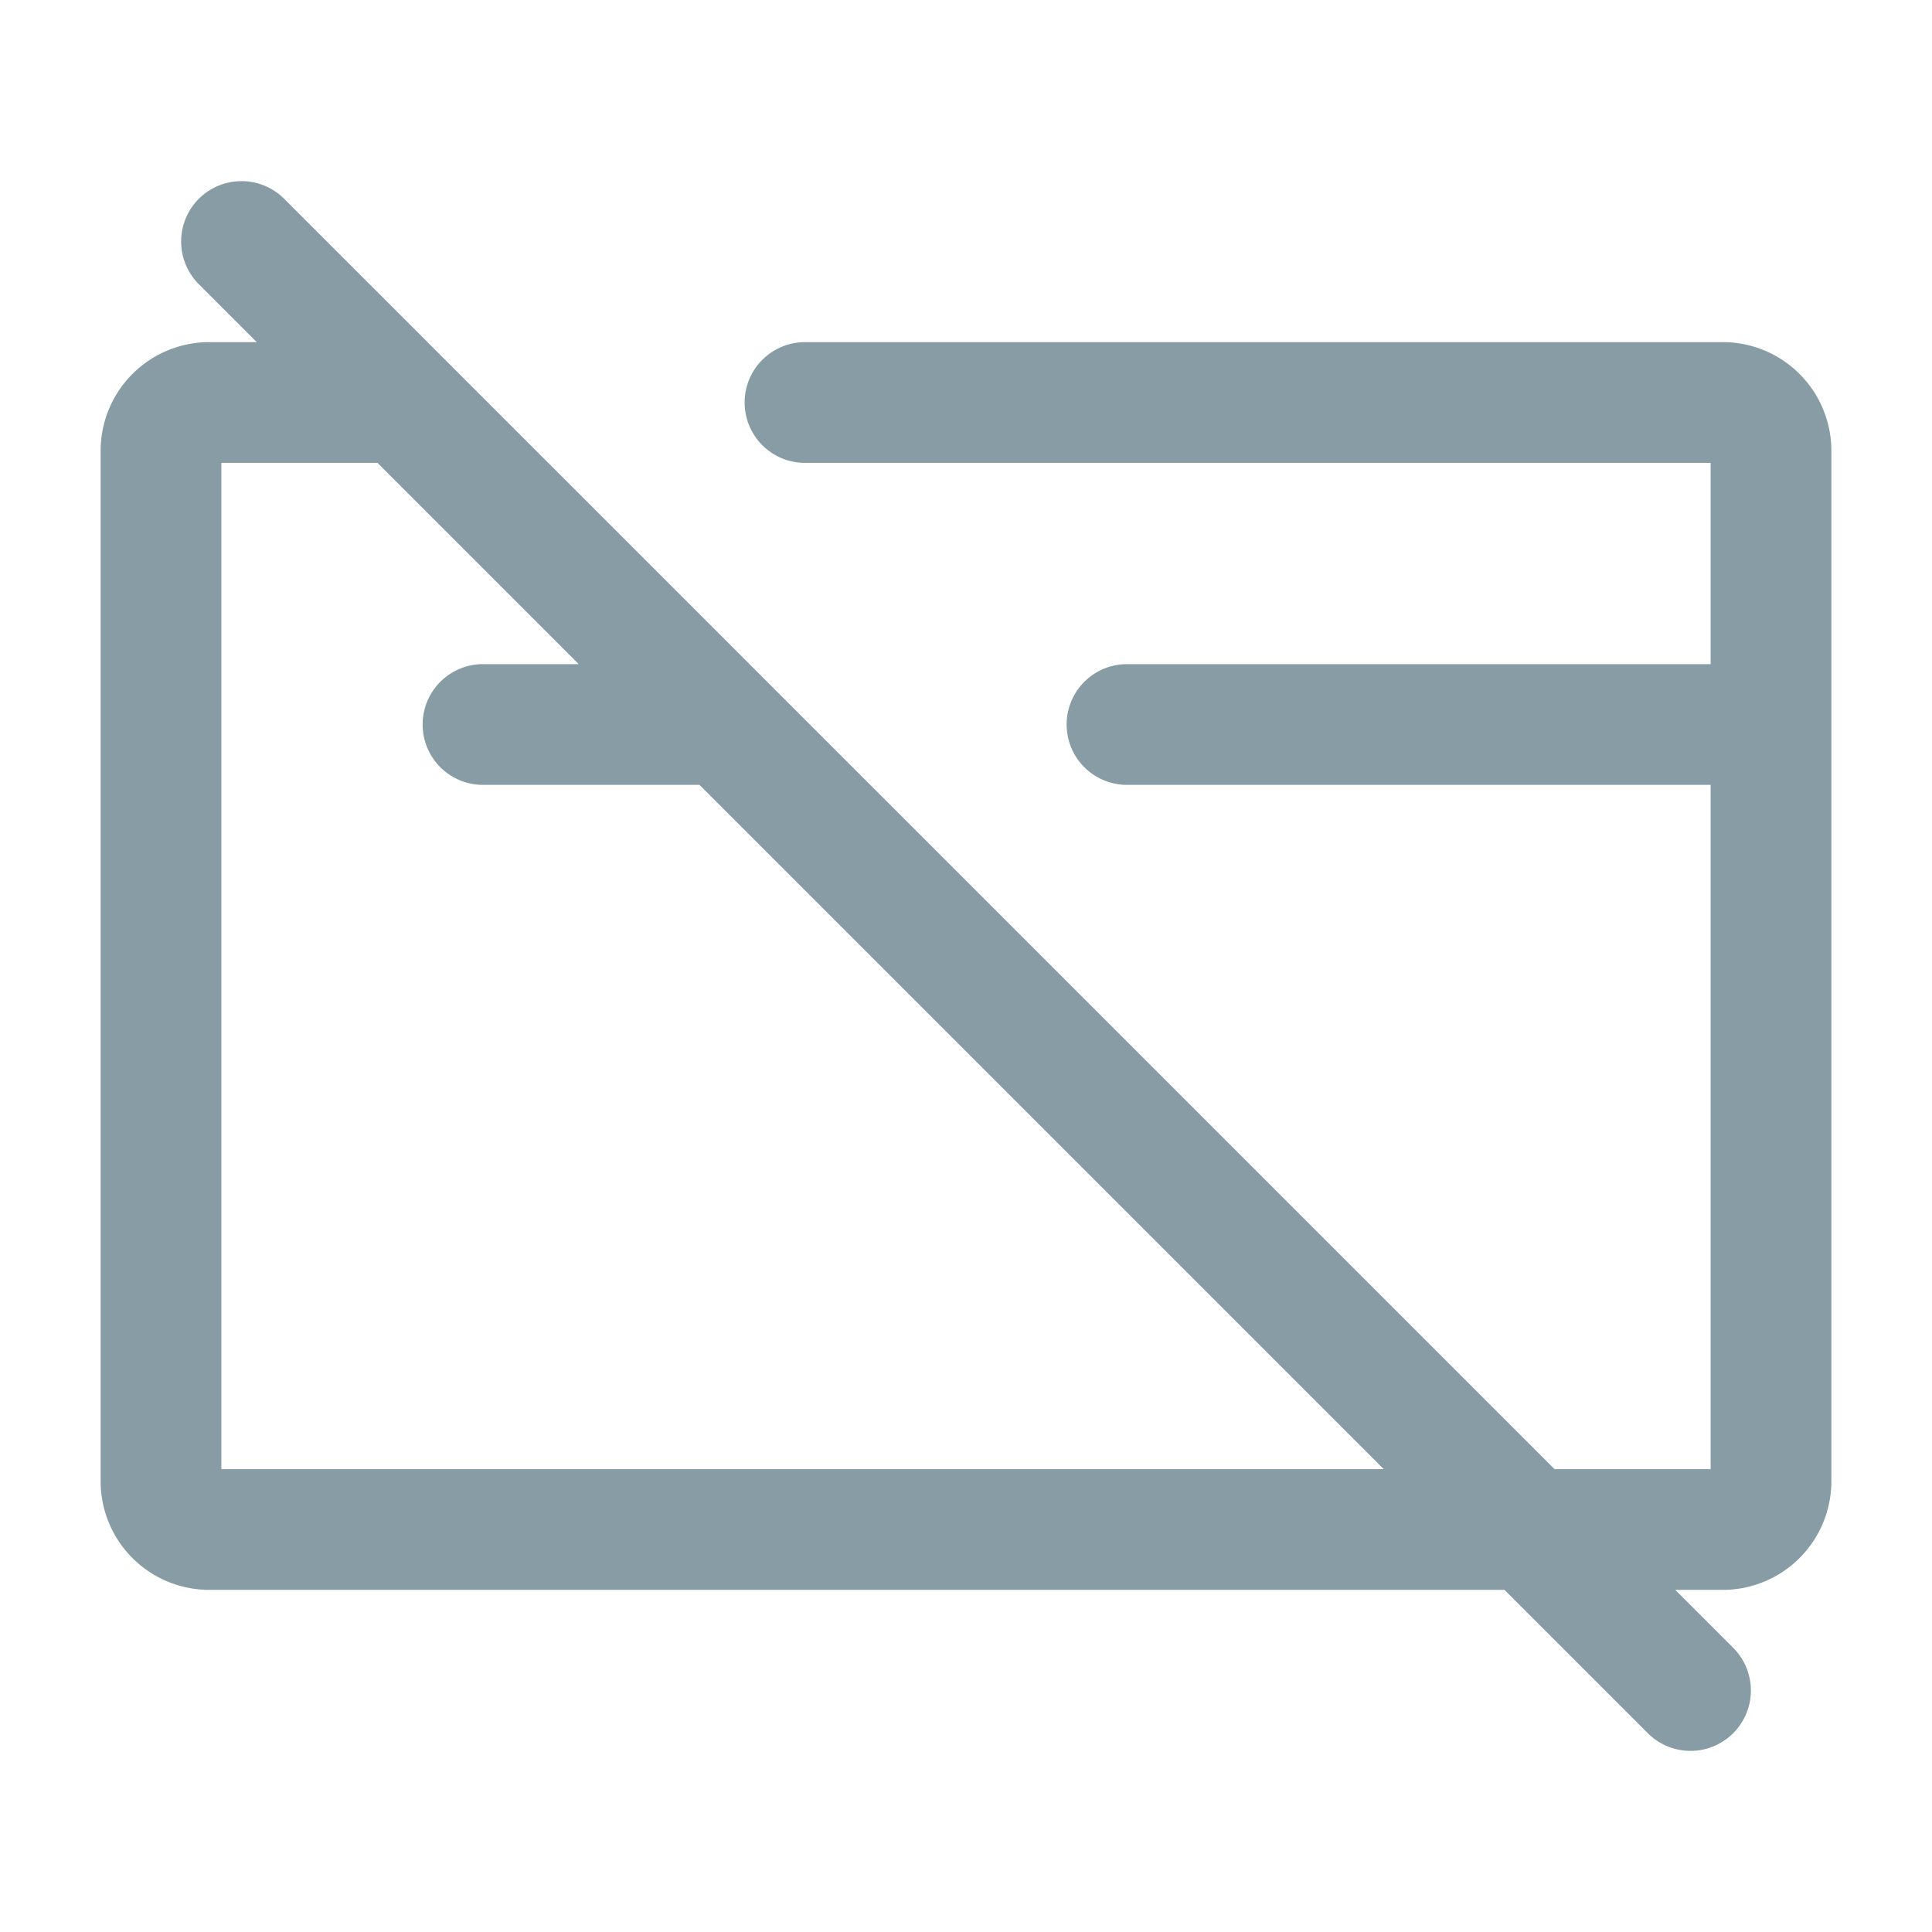 <svg xmlns="http://www.w3.org/2000/svg" width="24" height="24" fill="none"><path stroke="#879CA5" stroke-linecap="round" stroke-linejoin="round" stroke-width="1.5" d="M5 5H2.6a.6.6 0 0 0-.6.6v12.8a.6.6 0 0 0 .6.6h18.8a.6.6 0 0 0 .6-.6V5.6a.6.6 0 0 0-.6-.6H10m12 4h-8M6 9h3M3 3l18 18"/></svg>
